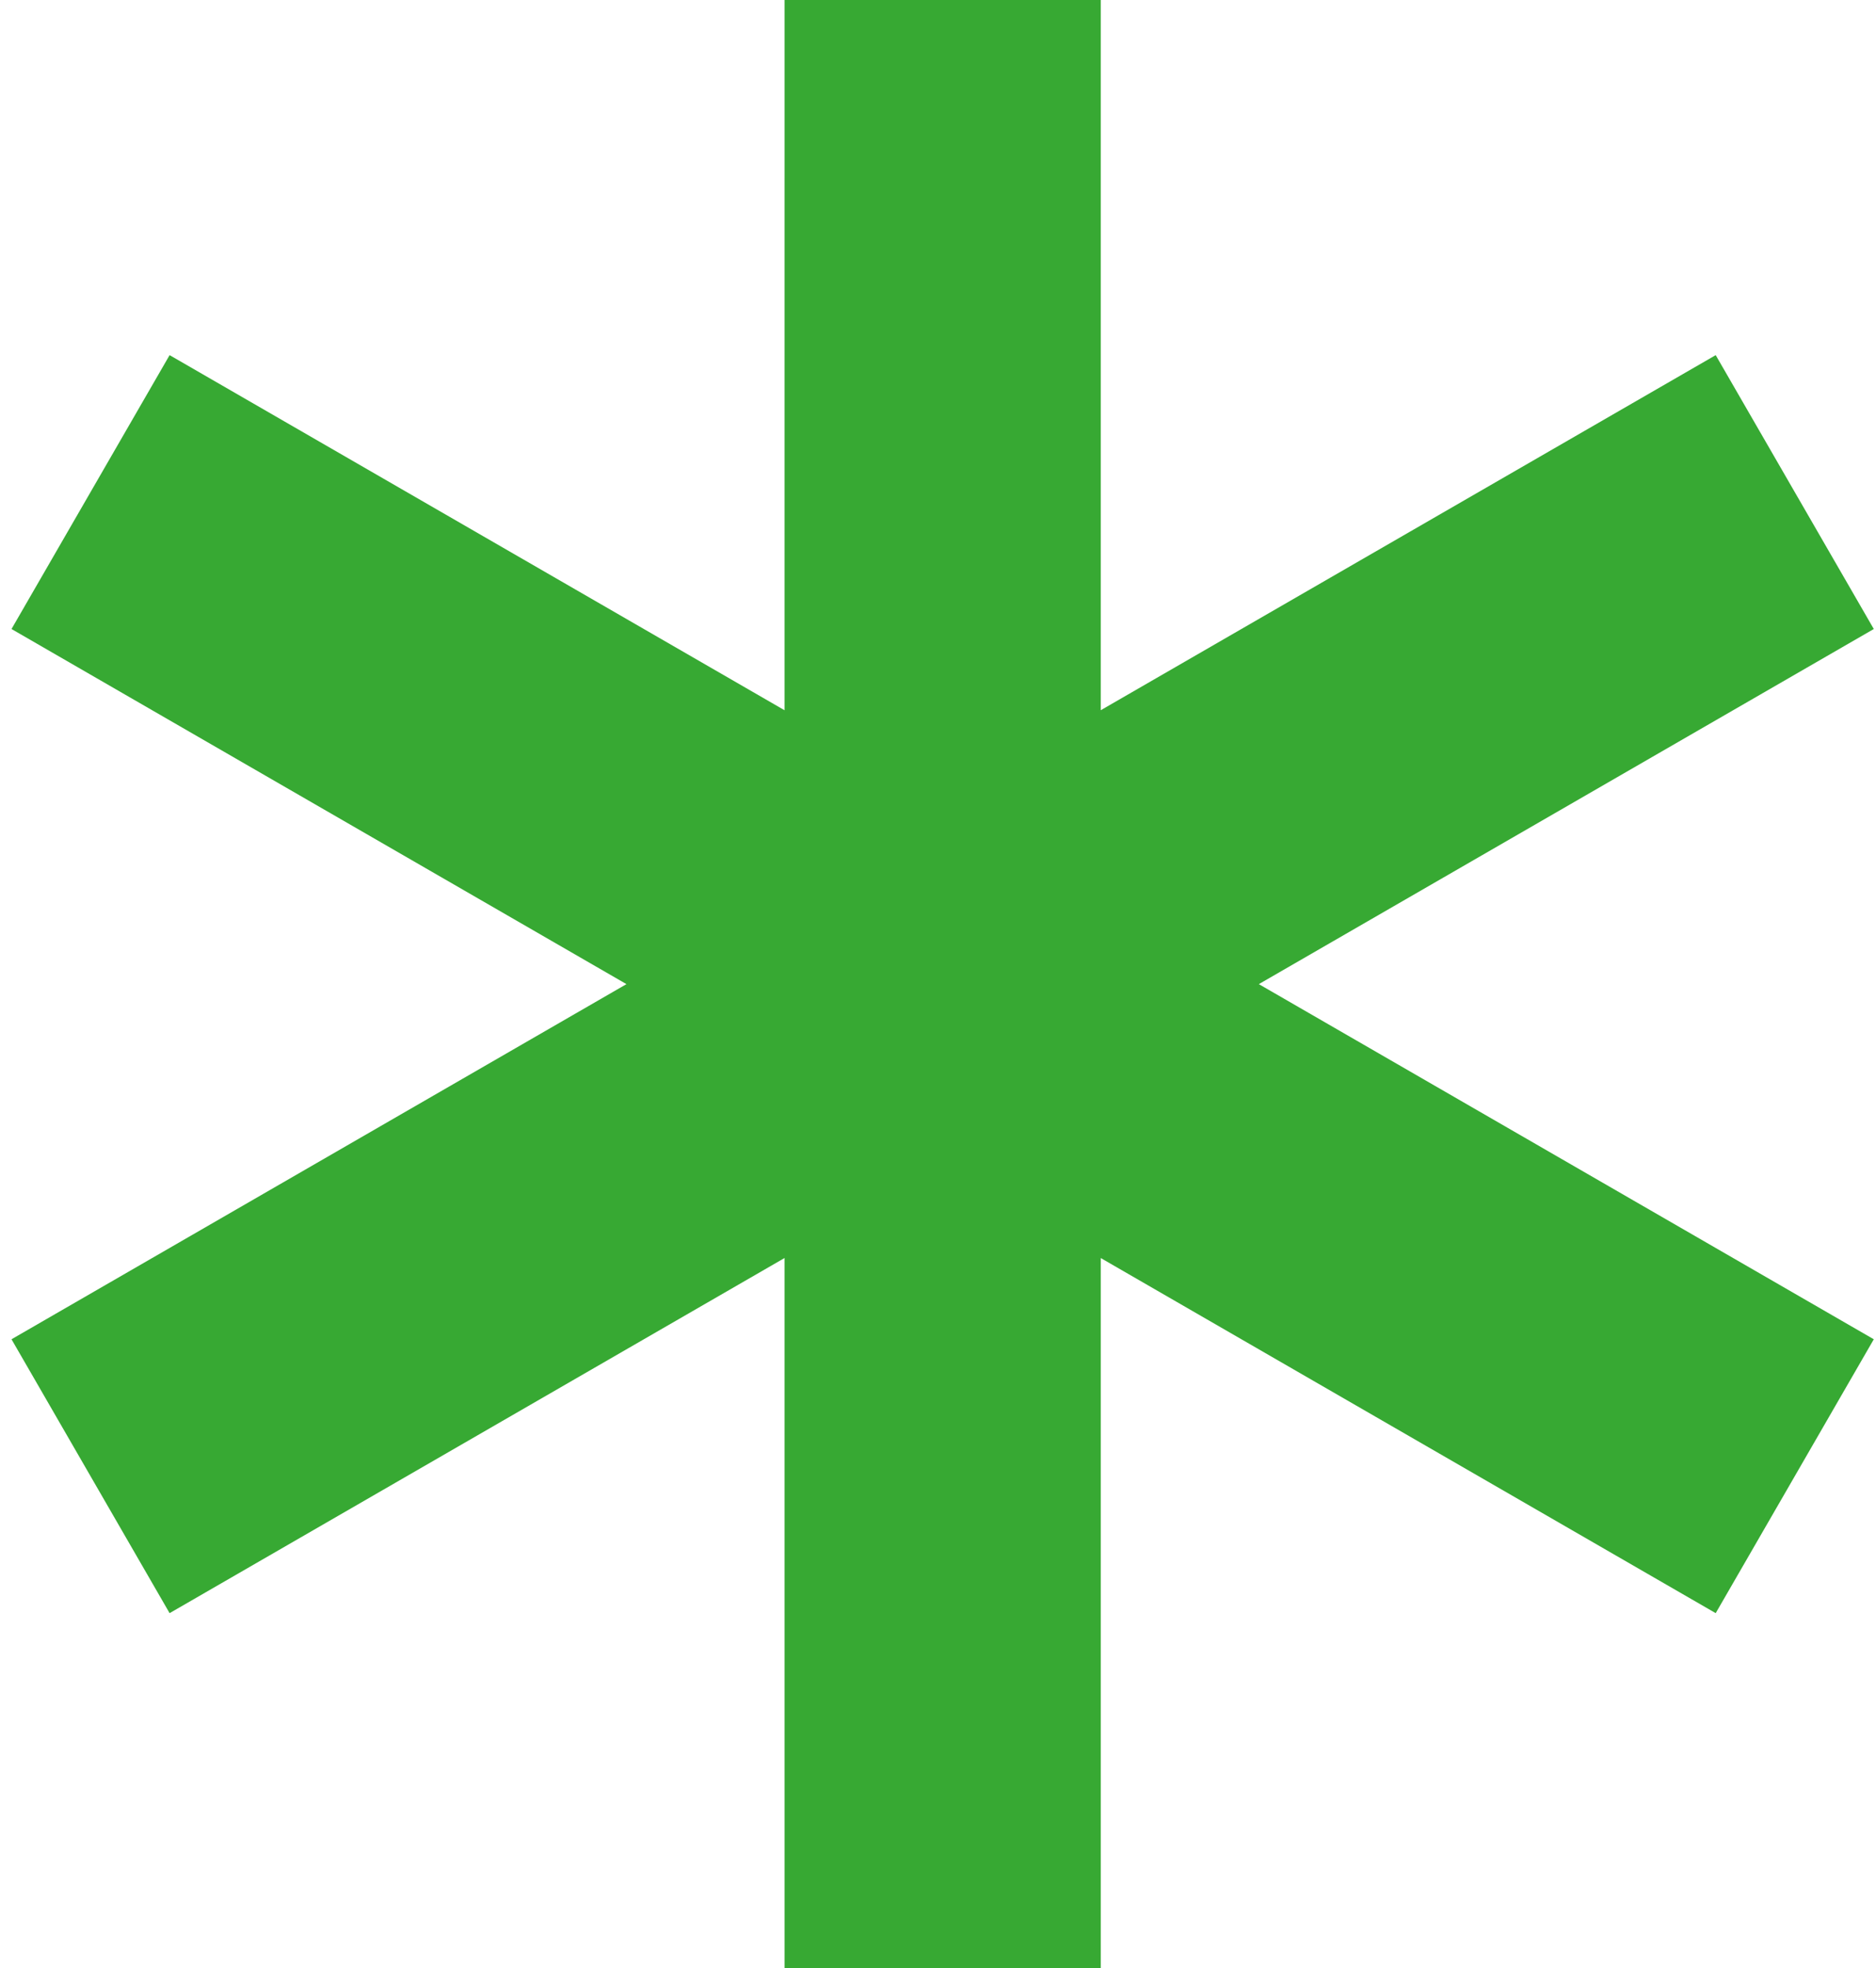 <?xml version="1.0" encoding="UTF-8"?>
<svg width="143px" height="150px" viewBox="0 0 143 150" version="1.1" xmlns="http://www.w3.org/2000/svg" xmlns:xlink="http://www.w3.org/1999/xlink">
    <title>Combined Shape</title>
    <g id="Desktop" stroke="none" stroke-width="1" fill="none" fill-rule="evenodd">
        <g id="individual-project" transform="translate(-369, -4927)" fill="#37A933">
            <g id="Group-5" transform="translate(0, 4827)">
                <path d="M452.905,100 L452.905,154.126 L499.781,127.064 L511.832,147.936 L464.956,174.999 L511.832,202.064 L499.781,222.936 L452.905,195.873 L452.905,250 L428.804,250 L428.803,195.872 L381.928,222.936 L369.877,202.064 L416.752,174.999 L369.877,147.936 L381.928,127.064 L428.803,154.127 L428.804,100 L452.905,100 Z" id="Combined-Shape"></path>
            </g>
        </g>
    </g>
</svg>